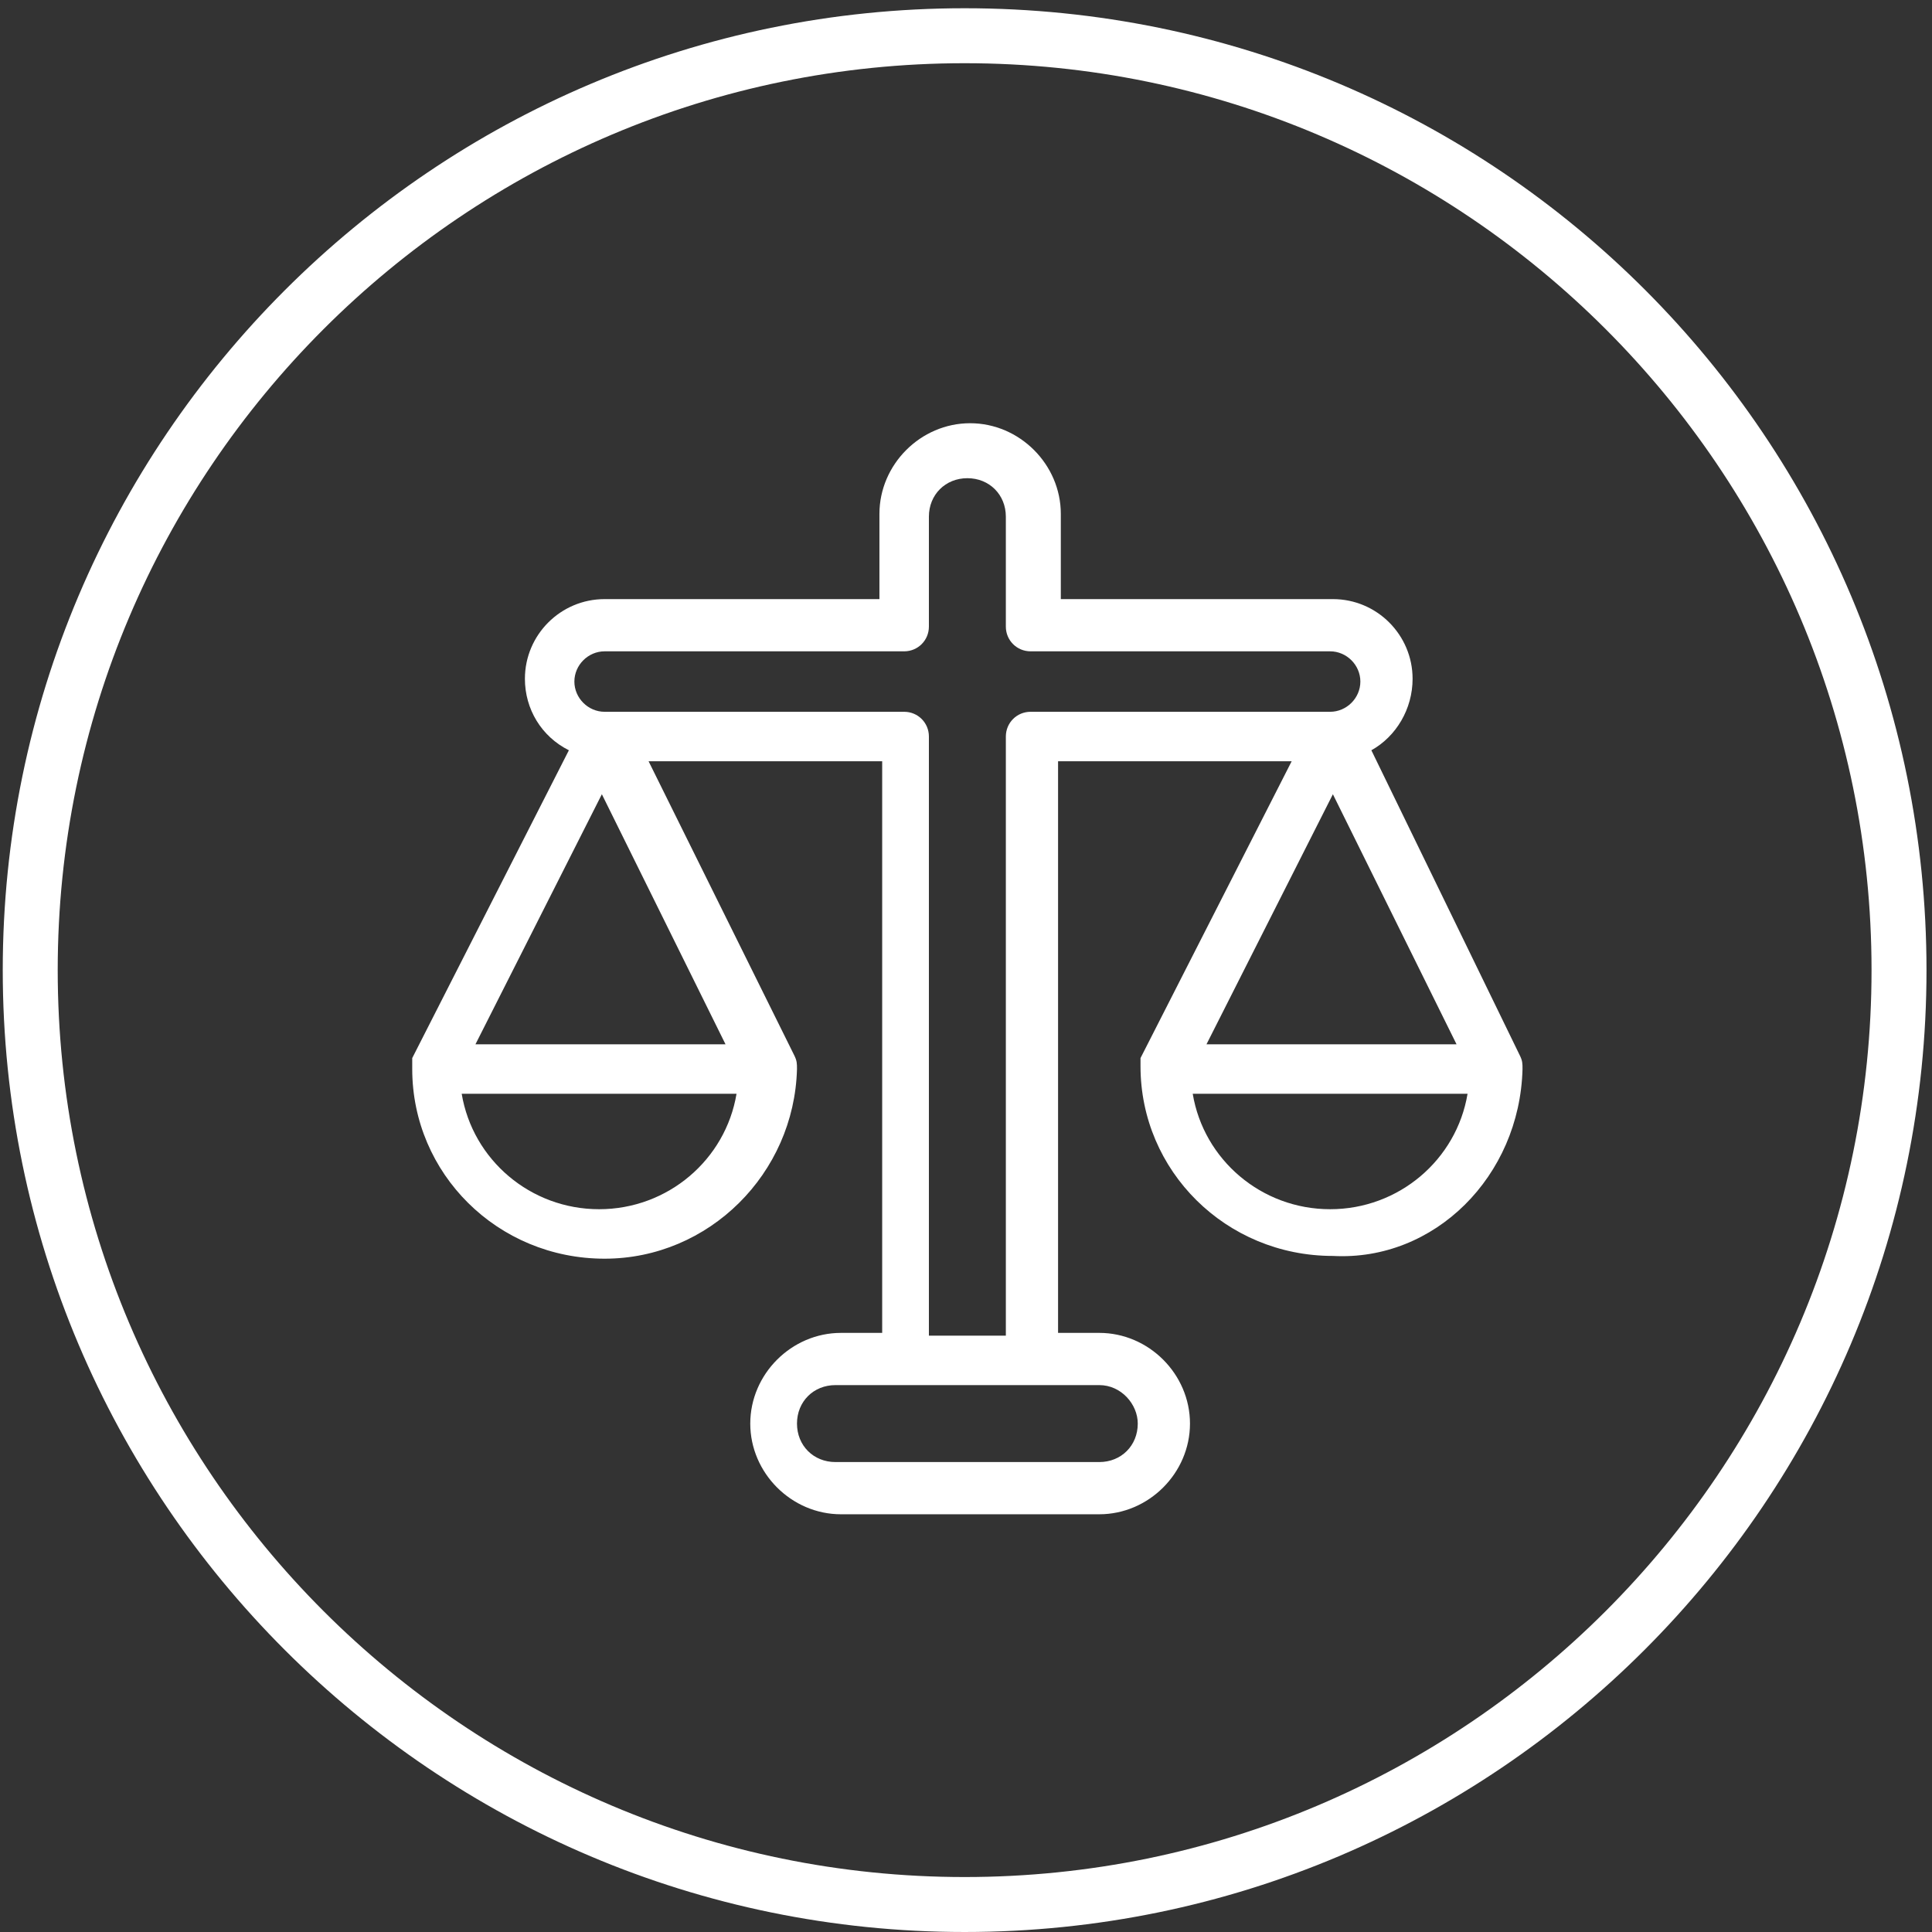 <svg xmlns="http://www.w3.org/2000/svg" xmlns:xlink="http://www.w3.org/1999/xlink" id="&#x56FE;&#x5C42;_1" x="0px" y="0px" viewBox="0 0 70.3 70.3" style="enable-background:new 0 0 70.3 70.3;" xml:space="preserve"><rect x="0" y="0" width="70.3" height="70.3" fill="#333333" stroke="none"/><style type="text/css">	.st0{fill:#FFFFFF;}</style><g>	<path class="st0" d="M-8-91c18.2,0,33,14.8,33,33S10.2-25-8-25s-33-14.8-33-33S-26.2-91-8-91 M-8-93c-19.3,0-35,15.7-35,35  s15.7,35,35,35s35-15.7,35-35S11.3-93-8-93L-8-93z"></path></g><g>	<path class="st0" d="M132-116.1c18.2,0,33,14.8,33,33s-14.8,33-33,33s-33-14.8-33-33S113.8-116.1,132-116.1 M132-118.1  c-19.3,0-35,15.7-35,35s15.7,35,35,35s35-15.7,35-35S151.4-118.1,132-118.1L132-118.1z"></path></g><path class="st0" d="M143.4-75.1c-0.1,3.9-0.8,7.3-2,9.4c4.3-1.2,7.5-4.9,7.9-9.4H143.4z M143.4-77.1h6c-0.3-2.9-1.7-5.5-3.9-7.3 c-0.4-0.3-0.5-0.9-0.2-1.4s0.9-0.5,1.4-0.2c0,0,0.1,0.1,0.1,0.1c2.9,2.4,4.6,6,4.6,9.8c0,7.1-5.8,12.8-12.9,12.8 c-7.1,0-12.9-5.7-12.9-12.8v-1h7.9c0-1,0.1-2,0.2-3c0-0.5,0.5-0.9,1.1-0.9c0.5,0,0.9,0.5,0.9,1.1c0,0,0,0,0,0.1 c-0.1,0.9-0.2,1.8-0.2,2.8h6.1c-0.1-2-0.3-3.9-0.7-5.5c-0.1-0.5,0.2-1,0.7-1.2s1,0.2,1.2,0.7C143.1-81.2,143.3-79.2,143.4-77.1z  M141.4-75.1h-6.1c0.2,5.5,1.7,9.9,3,9.9C139.7-65.3,141.3-69.6,141.4-75.1z M133.4-75.1h-6c0.4,4.5,3.6,8.2,7.9,9.4 C134.2-67.8,133.5-71.2,133.4-75.1z M123.4-102.6l12.4,7.1l9.6-5.6c2.3-1.3,5.3-0.5,6.6,1.8c1.3,2.3,0.5,5.2-1.8,6.6l-30.4,17.6 c-0.4,0.2-0.8,0.2-1.1-0.1l-8.6-7.4c-0.9-0.8-0.8-2.1,0.2-2.7l3.4-2c0.2-0.1,0.5-0.2,0.7-0.1l4.9,1.3l6.2-3.6l-8.6-8.3 c-0.8-0.8-0.7-2.1,0.3-2.7l3.4-2C121.5-103.1,122.6-103.1,123.4-102.6z M114.3-85.5l-2.7,1.5l7.8,6.7l29.8-17.2c1.4-0.8,1.8-2.6,1-4 c-0.8-1.3-2.5-1.8-3.9-1l-10.1,5.8c-0.3,0.2-0.7,0.2-1,0l-12.8-7.3c-0.2-0.1-0.5-0.1-0.7,0l-3.1,1.8l9.3,8.9c0.4,0.4,0.4,1,0,1.4 c-0.1,0.1-0.1,0.1-0.2,0.2l-7.6,4.4c-0.2,0.1-0.5,0.2-0.7,0.1L114.3-85.5L114.3-85.5L114.3-85.5z"></path><g>	<path class="st0" d="M35.1,2.3c18.2,0,33,14.8,33,33s-14.8,33-33,33s-33-14.8-33-33S16.9,2.3,35.1,2.3 M35.1,0.3  c-19.3,0-35,15.7-35,35s15.7,35,35,35s35-15.7,35-35S54.5,0.3,35.1,0.3L35.1,0.3z"></path></g><g>	<path class="st0" d="M7.8-60.3L-8.9-77c-1.2-1.2-3.3-1.2-4.5,0c0,0,0,0,0,0l-9,9c-1.2,1.2-1.2,3.3,0,4.5c0,0,0,0,0,0l16.7,16.7  c1.2,1.2,3.3,1.2,4.5,0c0,0,0,0,0,0l9-9C9.1-57,9.1-59.1,7.8-60.3L7.8-60.3z M-10.8-75.1L5.9-58.4c0.2,0.2,0.2,0.5,0,0.6  c0,0,0,0,0,0l-9,9c-0.2,0.2-0.5,0.2-0.6,0l-16.7-16.7c-0.2-0.2-0.2-0.5,0-0.6l9-9C-11.3-75.3-11-75.3-10.8-75.1L-10.8-75.1z"></path>	<path class="st0" d="M-1.6-60.4c0.5-0.5,1.4-0.5,1.9,0c0.5,0.5,0.5,1.3,0.1,1.8l-0.1,0.1l-4.5,4.5c-0.5,0.5-1.4,0.5-1.9,0  c-0.5-0.5-0.5-1.3-0.1-1.8l0.1-0.1L-1.6-60.4L-1.6-60.4z M10-41.2c0.6,0,1.2,0.6,1.2,1.3c0,0.7-0.4,1.3-1,1.4l-0.1,0L-13.1-38  c-0.6,0-1.2-0.6-1.2-1.3c0-0.7,0.4-1.3,1-1.4l0.1,0L10-41.2z M-13.9-56.7c0.5-0.5,1.4-0.5,1.9,0c0.5,0.5,0.5,1.3,0.1,1.8l-0.1,0.1  l-12.9,12.9c-0.5,0.5-1.4,0.5-1.9,0c-0.5-0.5-0.5-1.3-0.1-1.8l0.1-0.1L-13.9-56.7z"></path></g><path class="st0" d="M55.4,38.9c0-0.2,0-0.3-0.1-0.5l-5.4-11.1c0.9-0.5,1.5-1.5,1.5-2.6c0-1.6-1.3-2.9-2.9-2.9h-9.9v-3.1 c0-1.8-1.5-3.3-3.3-3.3c-1.8,0-3.3,1.5-3.3,3.3v3.1H22c-1.6,0-2.9,1.3-2.9,2.9c0,1.1,0.6,2.1,1.6,2.6L15,38.5c0,0,0,0,0,0 c0,0,0,0,0,0c0,0,0,0.1,0,0.2c0,0,0,0,0,0c0,0.1,0,0.1,0,0.2c0,0,0,0,0,0c0,0,0,0,0,0c0,0,0,0,0,0c0,3.8,3.1,6.9,7,6.9 c3.8,0,6.9-3.1,7-6.9c0,0,0,0,0,0c0-0.2,0-0.3-0.1-0.5l-5.3-10.7h8.5v20.8h-1.5c-1.8,0-3.3,1.5-3.3,3.3s1.5,3.3,3.3,3.3H40 c1.8,0,3.3-1.5,3.3-3.3s-1.5-3.3-3.3-3.3h-1.5V27.7H47l-5.5,10.8c0,0,0,0,0,0c0,0,0,0,0,0c0,0,0,0.1,0,0.1c0,0,0,0,0,0 c0,0.1,0,0.1,0,0.2c0,0,0,0,0,0c0,0,0,0,0,0c0,0,0,0,0,0c0,3.8,3.1,6.9,7,6.9C52.2,45.9,55.3,42.8,55.4,38.9 C55.4,39,55.4,38.9,55.4,38.9z M21.8,44c-2.5,0-4.6-1.8-5-4.2h10C26.4,42.2,24.3,44,21.8,44z M17.3,38l4.6-9.1l4.5,9.1H17.3z  M41.4,51.8c0,0.8-0.6,1.4-1.4,1.4l-9.6,0c-0.8,0-1.4-0.6-1.4-1.4c0-0.8,0.6-1.4,1.4-1.4H40C40.8,50.4,41.4,51.1,41.4,51.8z  M37.5,25.9c-0.5,0-0.9,0.4-0.9,0.9v21.8h-2.8l0-21.8c0-0.5-0.4-0.9-0.9-0.9H22c-0.6,0-1.1-0.5-1.1-1.1c0-0.6,0.5-1.1,1.1-1.1h10.9 c0.5,0,0.9-0.4,0.9-0.9v-4c0-0.8,0.6-1.4,1.4-1.4c0.8,0,1.4,0.6,1.4,1.4v4c0,0.5,0.4,0.9,0.9,0.9h10.9c0.6,0,1.1,0.5,1.1,1.1 c0,0.6-0.5,1.1-1.1,1.1H37.5z M48.5,28.9L53,38h-9.1L48.5,28.9z M48.4,44c-2.5,0-4.6-1.8-5-4.2h10C53,42.2,50.9,44,48.4,44z"></path></svg>